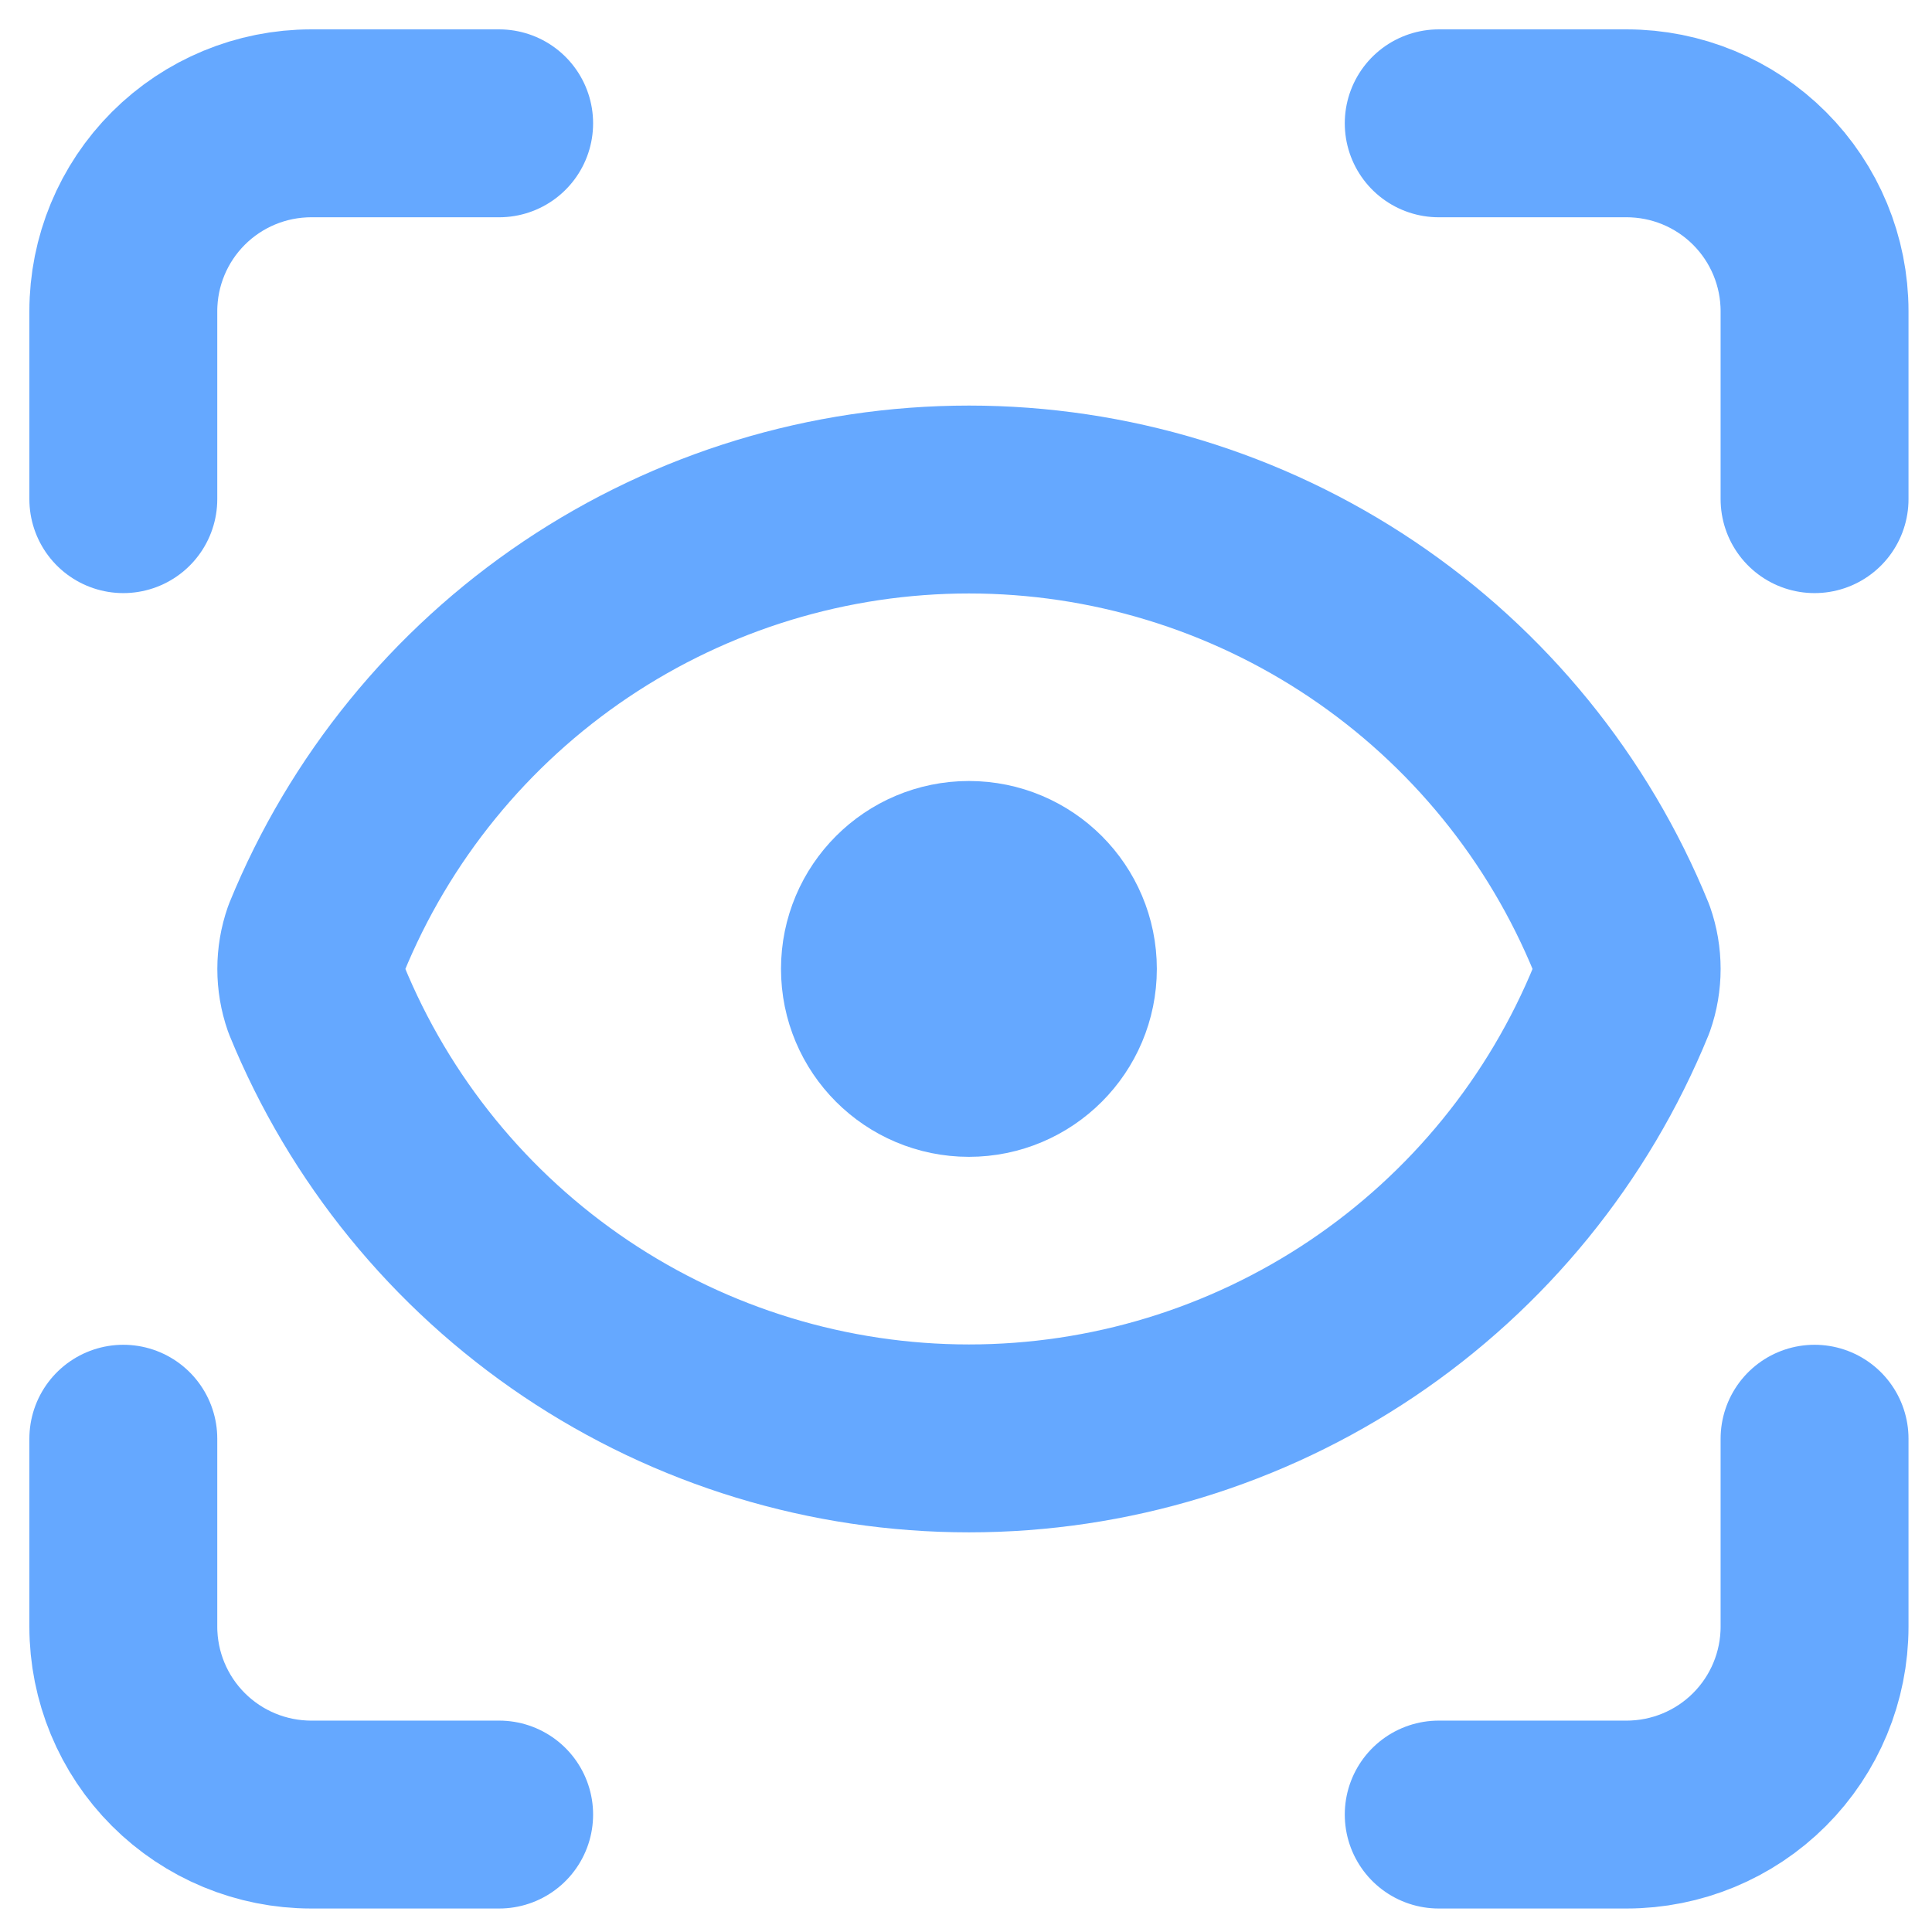 <svg width="47" height="47" viewBox="0 0 47 47" fill="none" xmlns="http://www.w3.org/2000/svg">
<path d="M3 12.143V7.571C3 6.359 3.482 5.196 4.339 4.339C5.196 3.482 6.359 3 7.571 3H12.143" stroke="#65A8FF" stroke-width="4.571" stroke-linecap="round" stroke-linejoin="round"/>
<path d="M35 3H39.571C40.784 3 41.947 3.482 42.804 4.339C43.661 5.196 44.143 6.359 44.143 7.571V12.143" stroke="#65A8FF" stroke-width="4.571" stroke-linecap="round" stroke-linejoin="round"/>
<path d="M44.143 35V39.571C44.143 40.784 43.661 41.947 42.804 42.804C41.947 43.661 40.784 44.143 39.571 44.143H35" stroke="#65A8FF" stroke-width="4.571" stroke-linecap="round" stroke-linejoin="round"/>
<path d="M12.143 44.143H7.571C6.359 44.143 5.196 43.661 4.339 42.804C3.482 41.947 3 40.784 3 39.571V35" stroke="#65A8FF" stroke-width="4.571" stroke-linecap="round" stroke-linejoin="round"/>
<path d="M23.571 25.857C24.833 25.857 25.857 24.833 25.857 23.571C25.857 22.308 24.833 21.285 23.571 21.285C22.308 21.285 21.285 22.308 21.285 23.571C21.285 24.833 22.308 25.857 23.571 25.857Z" stroke="#65A8FF" stroke-width="4.571" stroke-linecap="round" stroke-linejoin="round"/>
<path d="M39.444 24.326C39.615 23.838 39.615 23.306 39.444 22.818C38.157 19.664 35.96 16.966 33.133 15.066C30.307 13.167 26.978 12.152 23.572 12.152C20.166 12.152 16.838 13.167 14.011 15.066C11.184 16.966 8.987 19.664 7.7 22.818C7.53 23.306 7.53 23.838 7.7 24.326C8.987 27.48 11.184 30.178 14.011 32.078C16.838 33.977 20.166 34.992 23.572 34.992C26.978 34.992 30.307 33.977 33.133 32.078C35.96 30.178 38.157 27.48 39.444 24.326Z" stroke="#65A8FF" stroke-width="4.571" stroke-linecap="round" stroke-linejoin="round"/>
</svg>

